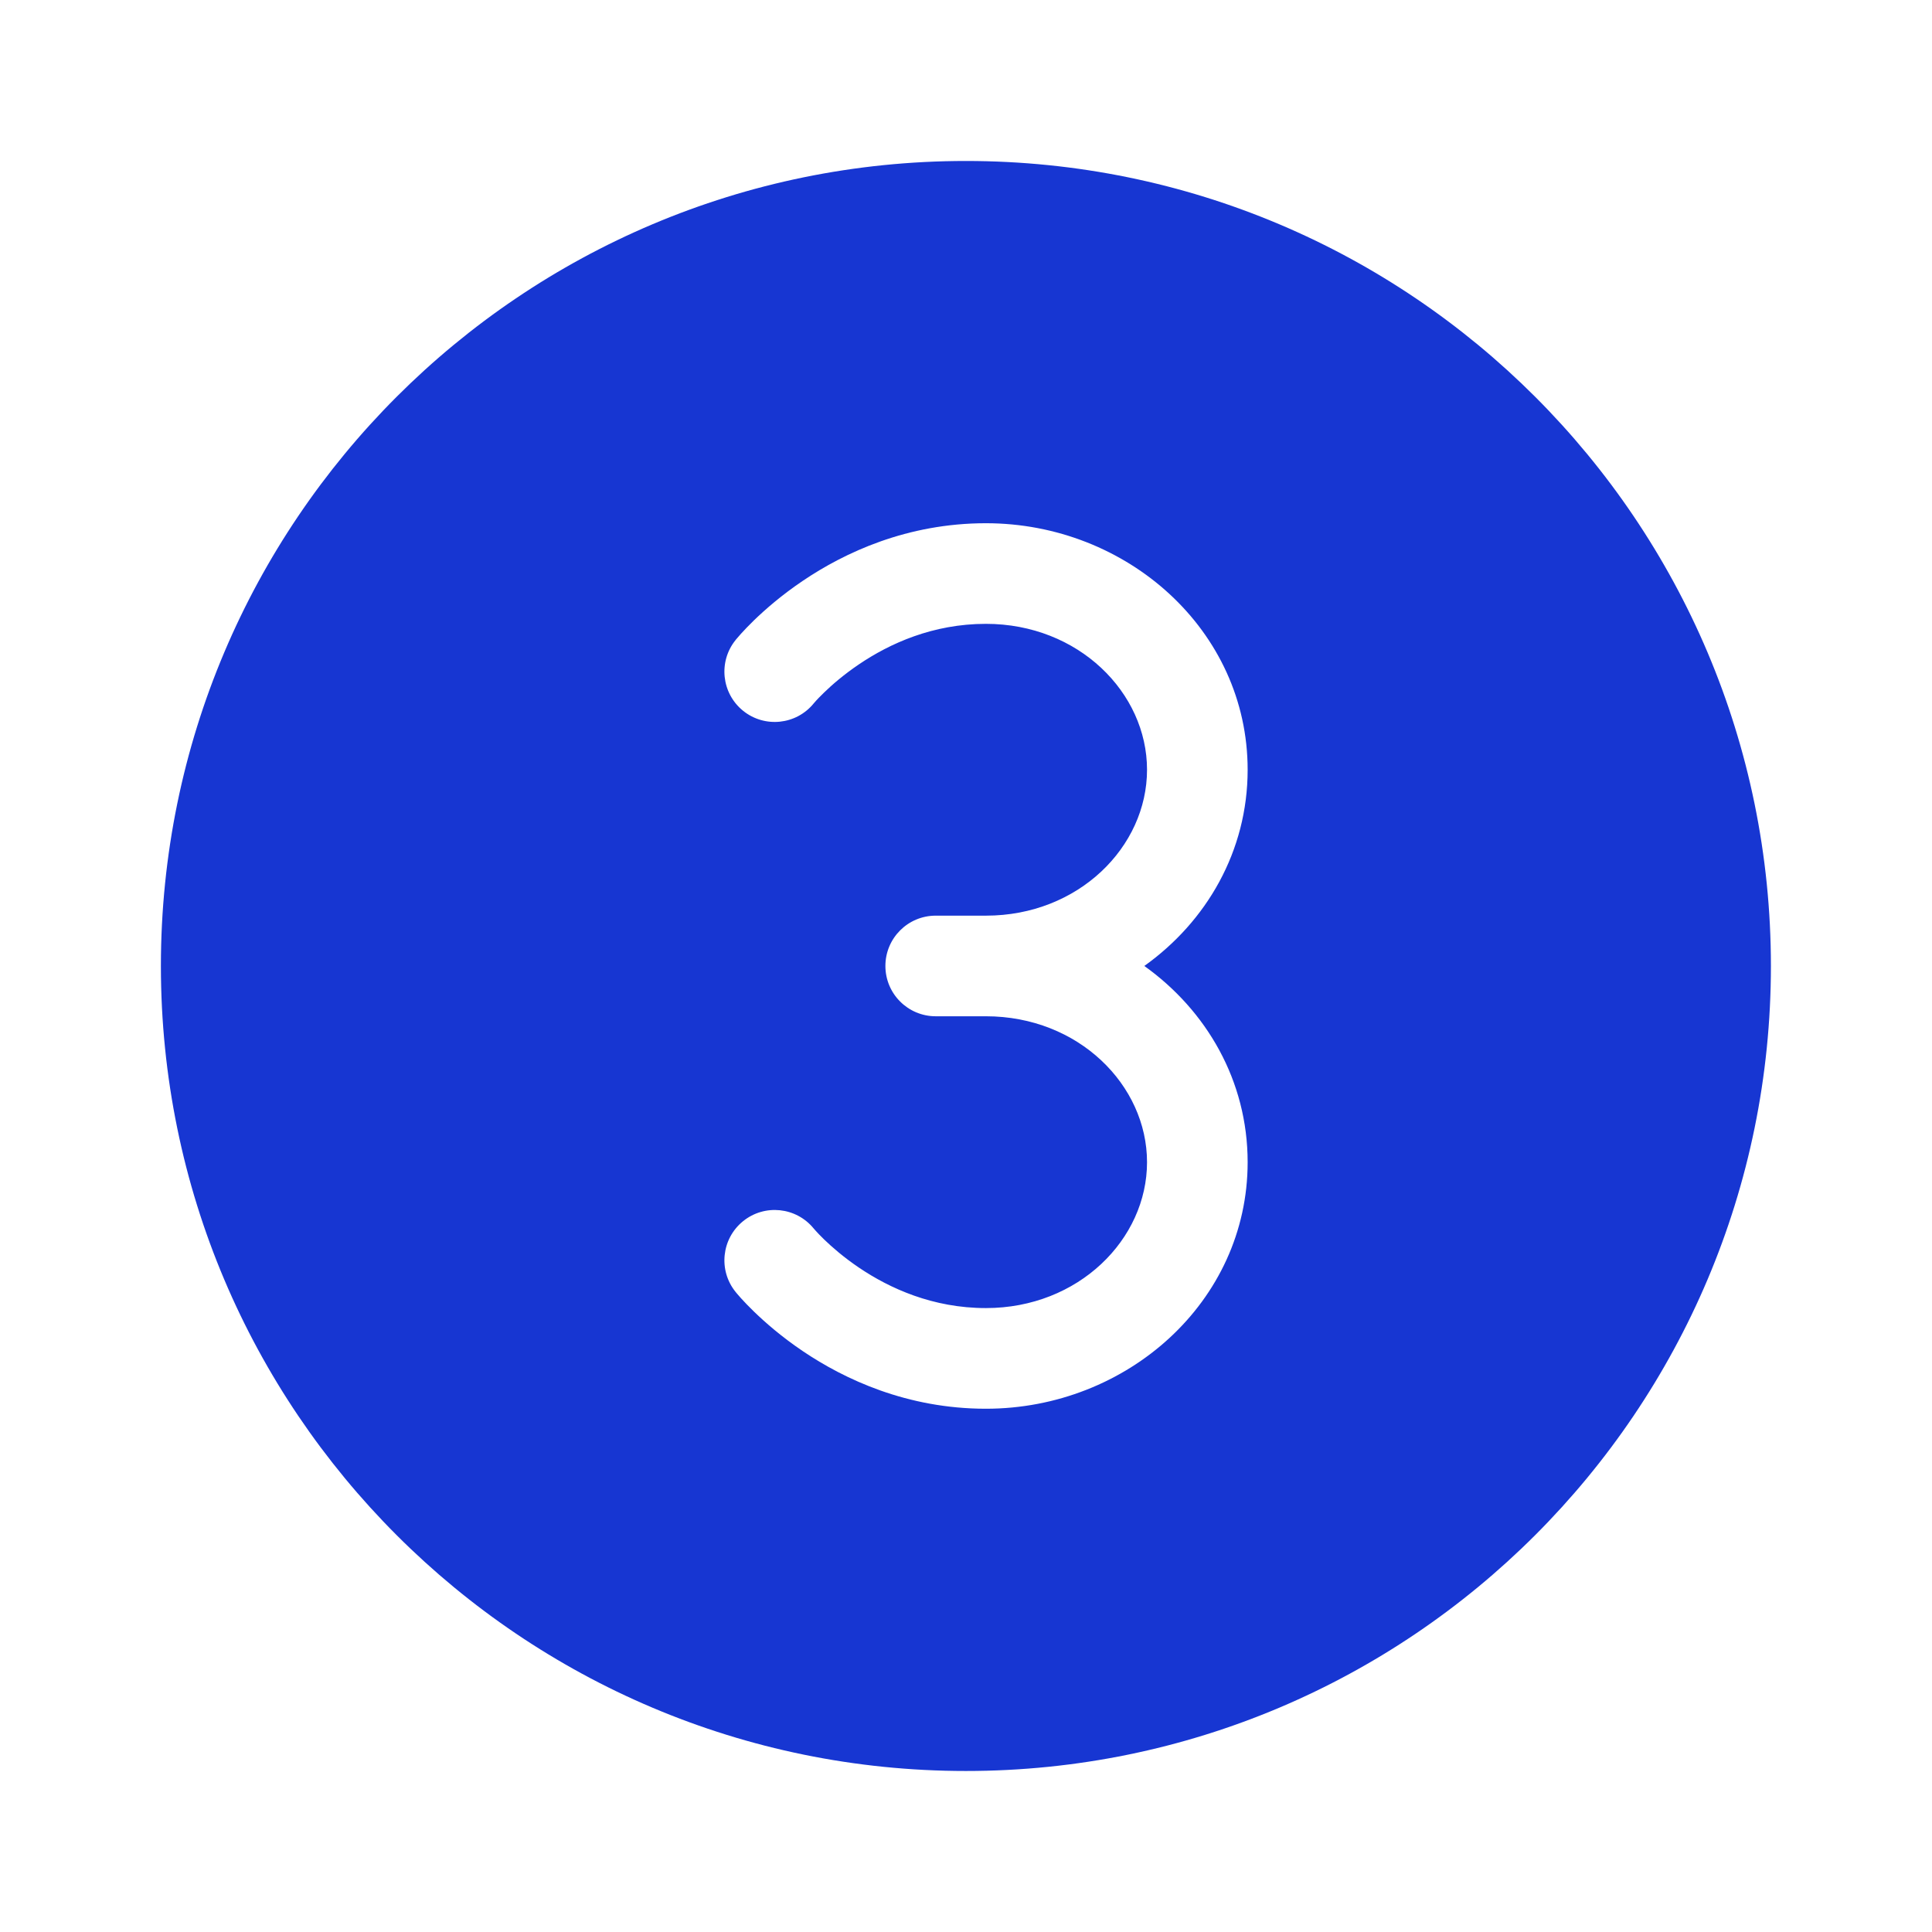 <svg width="50" height="50" viewBox="0 0 50 50" fill="none" xmlns="http://www.w3.org/2000/svg">
<path d="M24.997 45.833C36.503 45.833 45.831 36.505 45.831 24.999C45.831 13.493 36.503 4.166 24.997 4.166C13.492 4.166 4.164 13.493 4.164 24.999C4.164 36.505 13.492 45.833 24.997 45.833ZM22.914 24.999C22.914 24.28 23.497 23.697 24.216 23.697H25.516C27.911 23.697 29.685 21.917 29.685 19.921C29.685 17.925 27.911 16.145 25.516 16.145C24.141 16.145 23.025 16.655 22.231 17.192C21.836 17.459 21.531 17.725 21.329 17.921C21.235 18.012 21.143 18.105 21.058 18.205C20.606 18.76 19.789 18.845 19.231 18.395C18.672 17.943 18.585 17.123 19.037 16.564L19.037 16.563L19.038 16.562L19.04 16.56L19.044 16.555L19.053 16.543L19.066 16.529L19.083 16.509C19.106 16.481 19.138 16.444 19.178 16.4C19.259 16.311 19.372 16.191 19.517 16.05C19.807 15.77 20.229 15.401 20.773 15.034C21.859 14.3 23.476 13.541 25.516 13.541C29.163 13.541 32.289 16.308 32.289 19.921C32.289 22.029 31.225 23.849 29.615 24.999C31.225 26.15 32.289 27.97 32.289 30.078C32.289 33.691 29.163 36.458 25.516 36.458C23.476 36.458 21.859 35.698 20.773 34.965C20.229 34.597 19.807 34.229 19.517 33.948C19.372 33.808 19.259 33.688 19.178 33.599C19.138 33.554 19.106 33.518 19.083 33.49C19.071 33.476 19.061 33.465 19.053 33.455L19.044 33.443L19.04 33.439L19.038 33.437L19.037 33.436L19.037 33.435C18.585 32.876 18.672 32.056 19.231 31.604C19.789 31.153 20.605 31.238 21.058 31.793L21.064 31.8C21.072 31.81 21.087 31.827 21.11 31.852C21.155 31.902 21.229 31.981 21.329 32.078C21.531 32.273 21.836 32.54 22.231 32.807C23.025 33.343 24.141 33.853 25.516 33.853C27.911 33.853 29.685 32.073 29.685 30.078C29.685 28.082 27.911 26.301 25.516 26.301H24.216C23.497 26.301 22.914 25.718 22.914 24.999ZM19.053 16.543C19.057 16.539 19.061 16.534 19.066 16.529C19.071 16.523 19.076 16.516 19.083 16.509" fill="#1736D2"/>
</svg>
